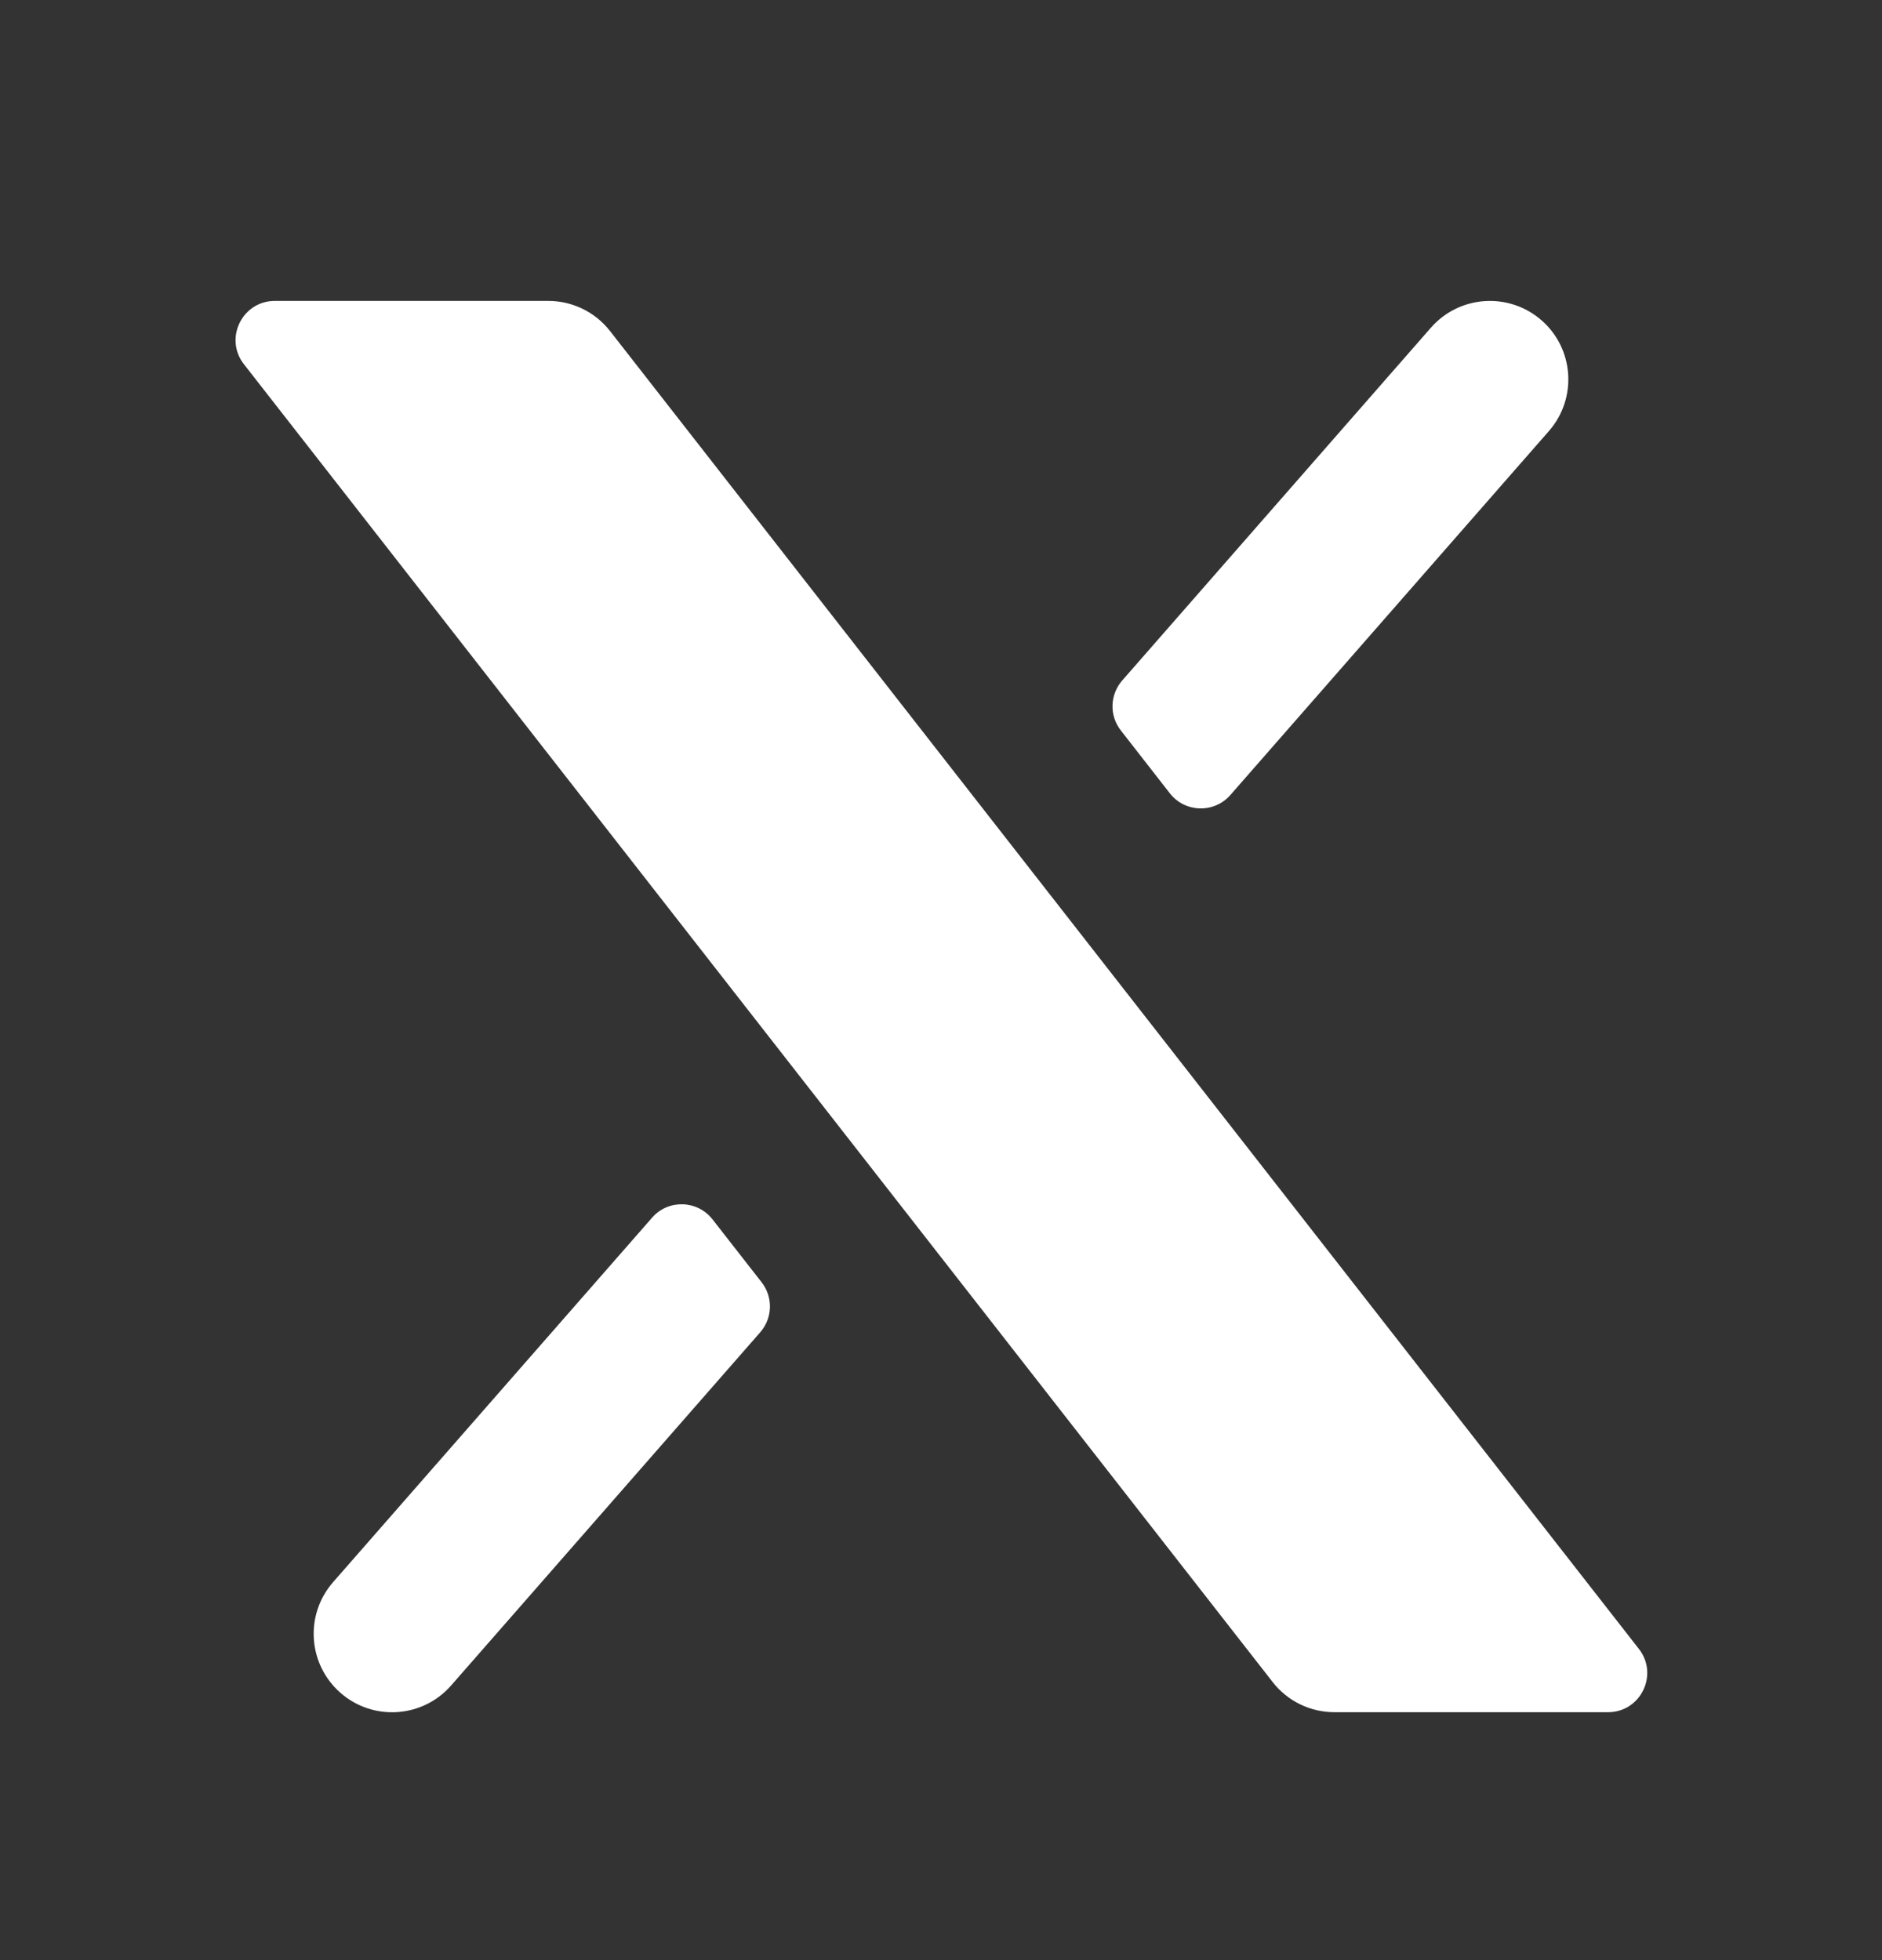 <svg xmlns="http://www.w3.org/2000/svg" width="24" height="25" viewBox="0 0 24 25" fill="none">
    <rect x="0" y="0" width="24" height="25" fill="#333333" stroke="none"/>
    <path d="M9.086 15.552C8.893 15.305 8.522 15.294 8.316 15.53L4.247 20.18C3.884 20.596 3.926 21.227 4.342 21.591C4.757 21.955 5.389 21.913 5.753 21.497L9.695 16.992C9.853 16.811 9.86 16.544 9.713 16.355L9.086 15.552Z" fill="white"/>
    <path d="M15.69 10.14C15.483 10.376 15.112 10.366 14.919 10.119L14.293 9.316C14.145 9.127 14.153 8.86 14.311 8.679L18.247 4.18C18.611 3.764 19.243 3.722 19.659 4.086C20.074 4.449 20.116 5.081 19.753 5.497L15.69 10.14Z" fill="white"/>
    <path d="M20.9 21.031L7.78 4.223C7.591 3.98 7.3 3.838 6.992 3.838H3.505C3.088 3.838 2.854 4.318 3.111 4.646L16.23 21.454C16.419 21.697 16.71 21.838 17.018 21.838H20.506C20.922 21.838 21.156 21.359 20.9 21.031Z" fill="white"/>
</svg>